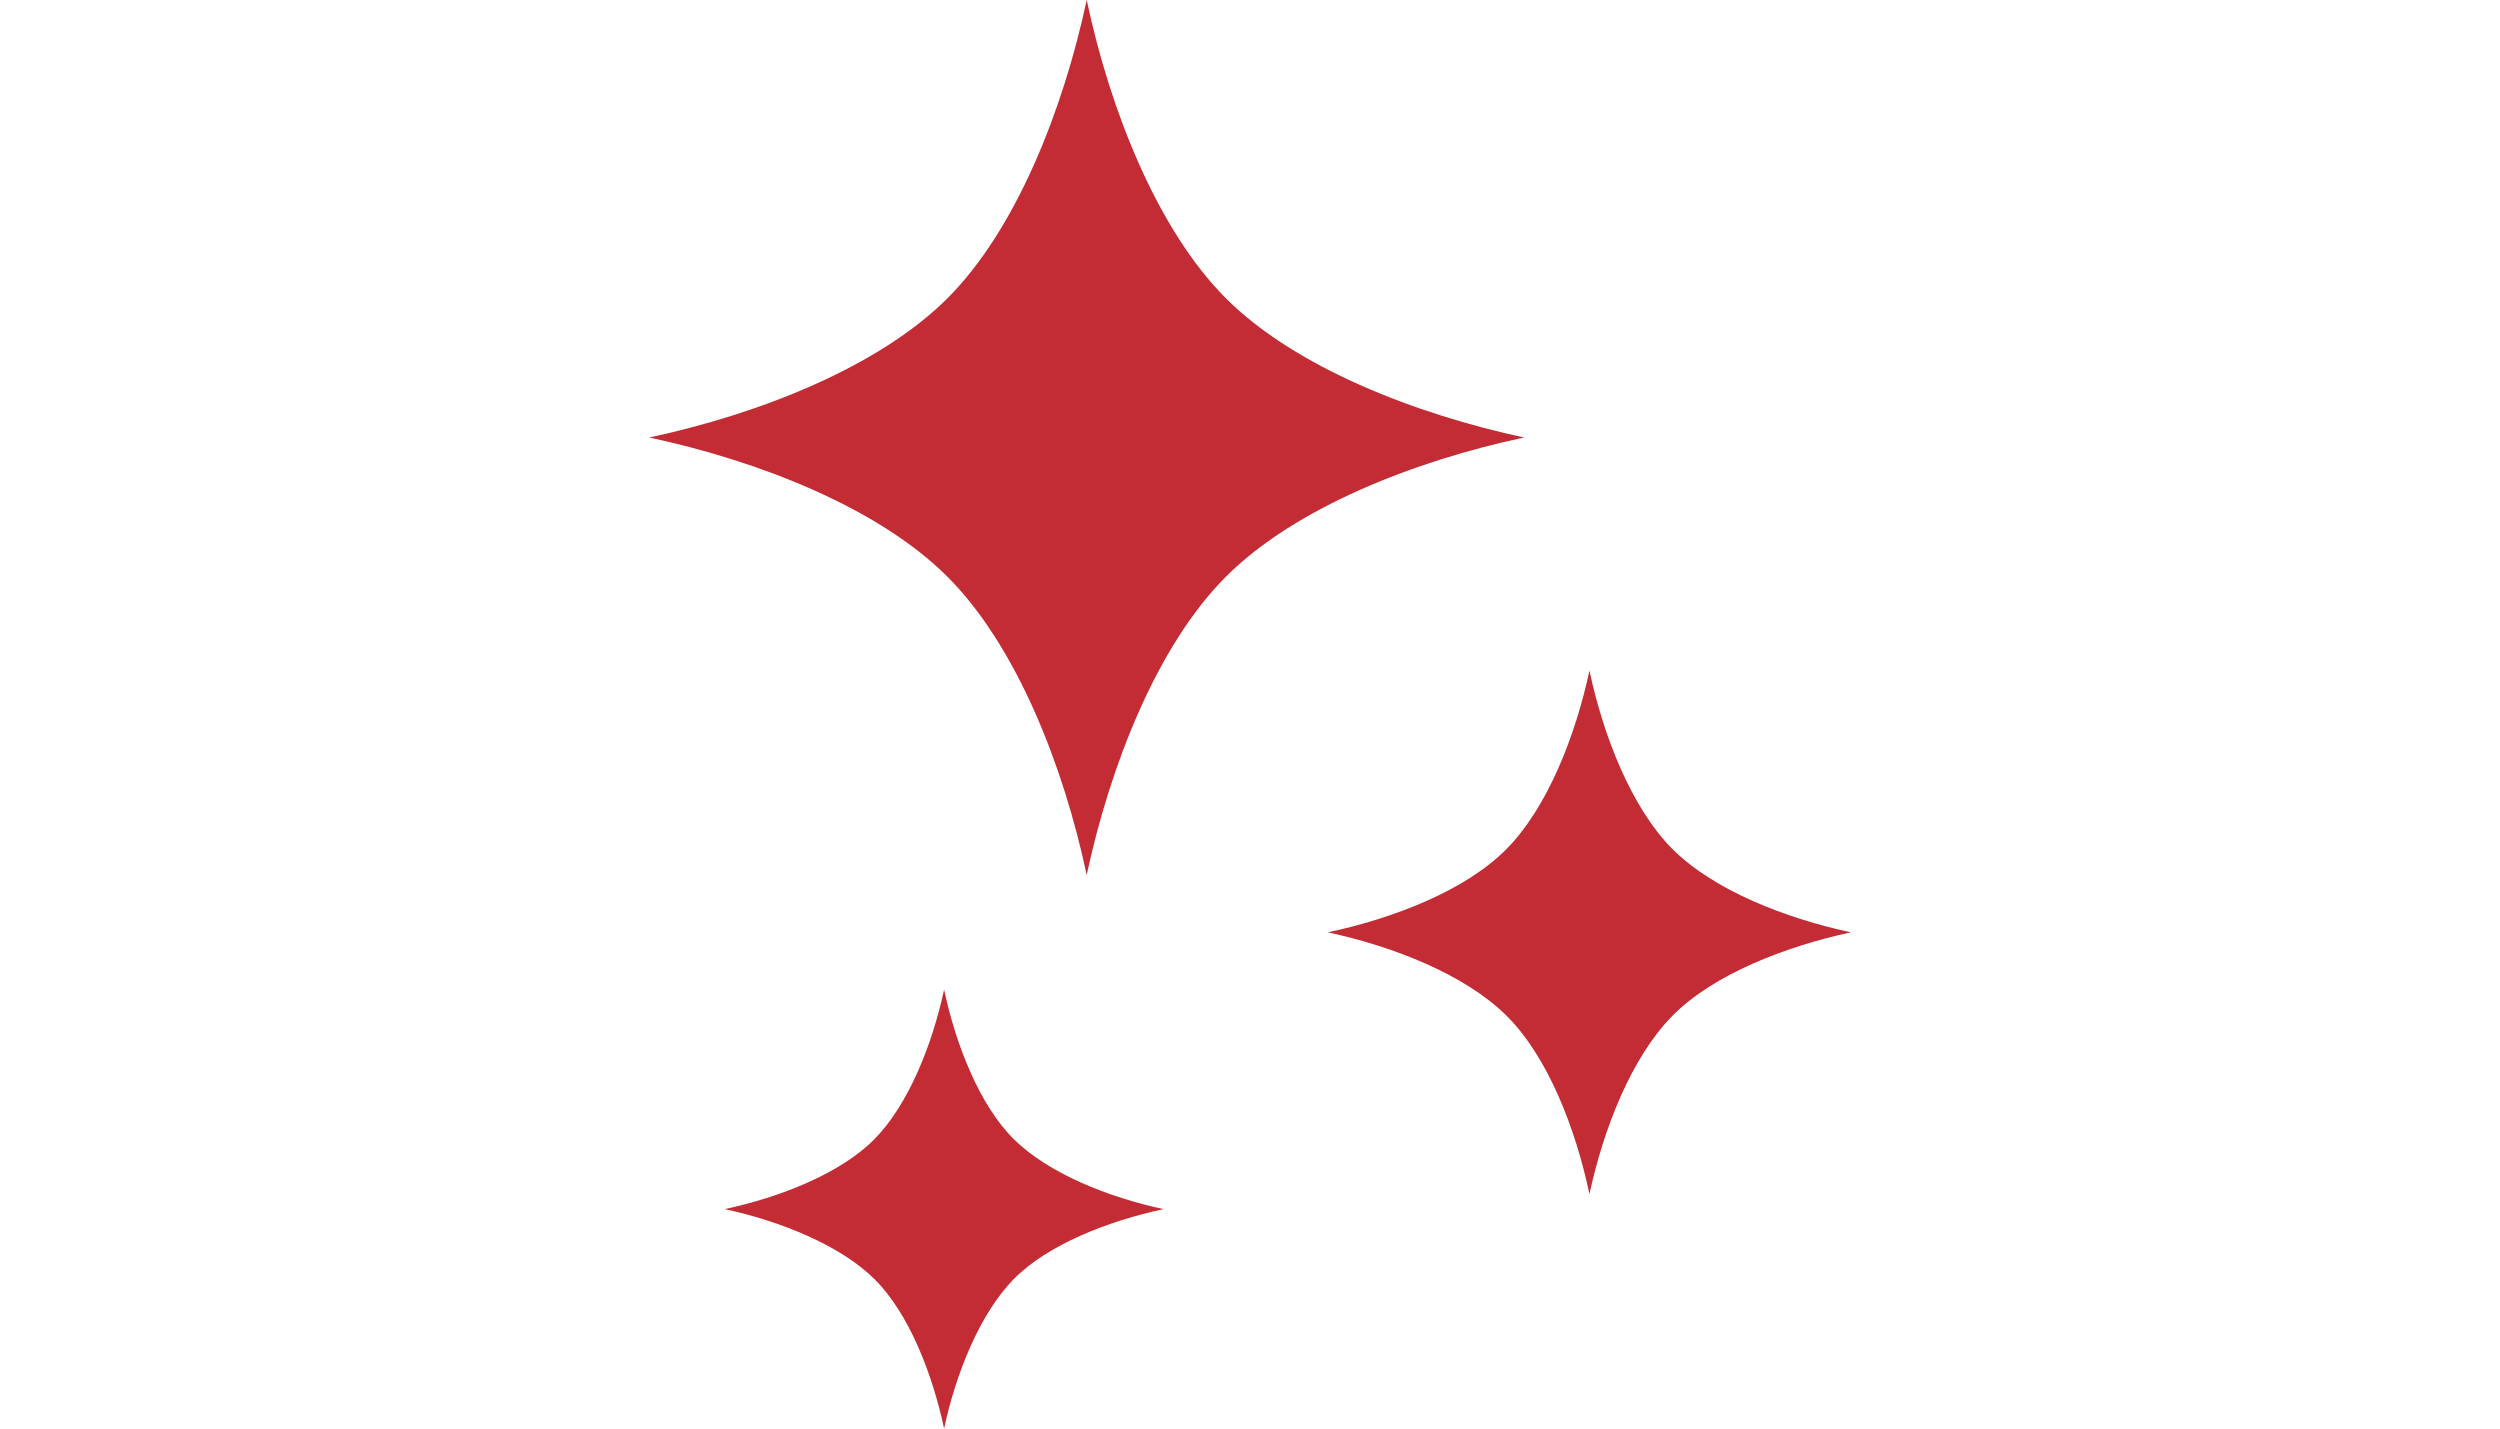 <svg id="レイヤー_1" data-name="レイヤー 1" xmlns="http://www.w3.org/2000/svg" viewBox="0 0 280 160"><defs><style>.cls-1{fill:#c32c34;}</style></defs><title>アートボード 1</title><path class="cls-1" d="M137.3,33.41c-7.7-7.71-13-21.17-15.59-33.41-2.62,12.25-7.89,25.71-15.6,33.41S85,46.38,72.71,49C85,51.62,98.41,56.89,106.12,64.6s13,21.16,15.59,33.4c2.62-12.24,7.89-25.7,15.59-33.41s21.16-13,33.41-15.59C158.46,46.38,145,41.11,137.3,33.41Z"/><path class="cls-1" d="M187.33,95.11c-4.59-4.6-7.75-12.65-9.31-20-1.57,7.31-4.71,15.36-9.31,20s-12.65,7.75-20,9.31c7.31,1.57,15.35,4.72,20,9.32s7.75,12.64,9.31,20c1.57-7.32,4.72-15.36,9.32-20S200,106,207.29,104.42C200,102.86,191.94,99.71,187.33,95.11Z"/><path class="cls-1" d="M105.74,110.84c-1.32,6.14-4,12.9-7.82,16.76s-10.62,6.51-16.76,7.82c6.14,1.32,12.89,4,16.76,7.82s6.51,10.62,7.82,16.76c1.31-6.14,4-12.89,7.82-16.76s10.61-6.5,16.75-7.82c-6.14-1.31-12.89-4-16.75-7.82S107.05,117,105.74,110.84Z"/></svg>